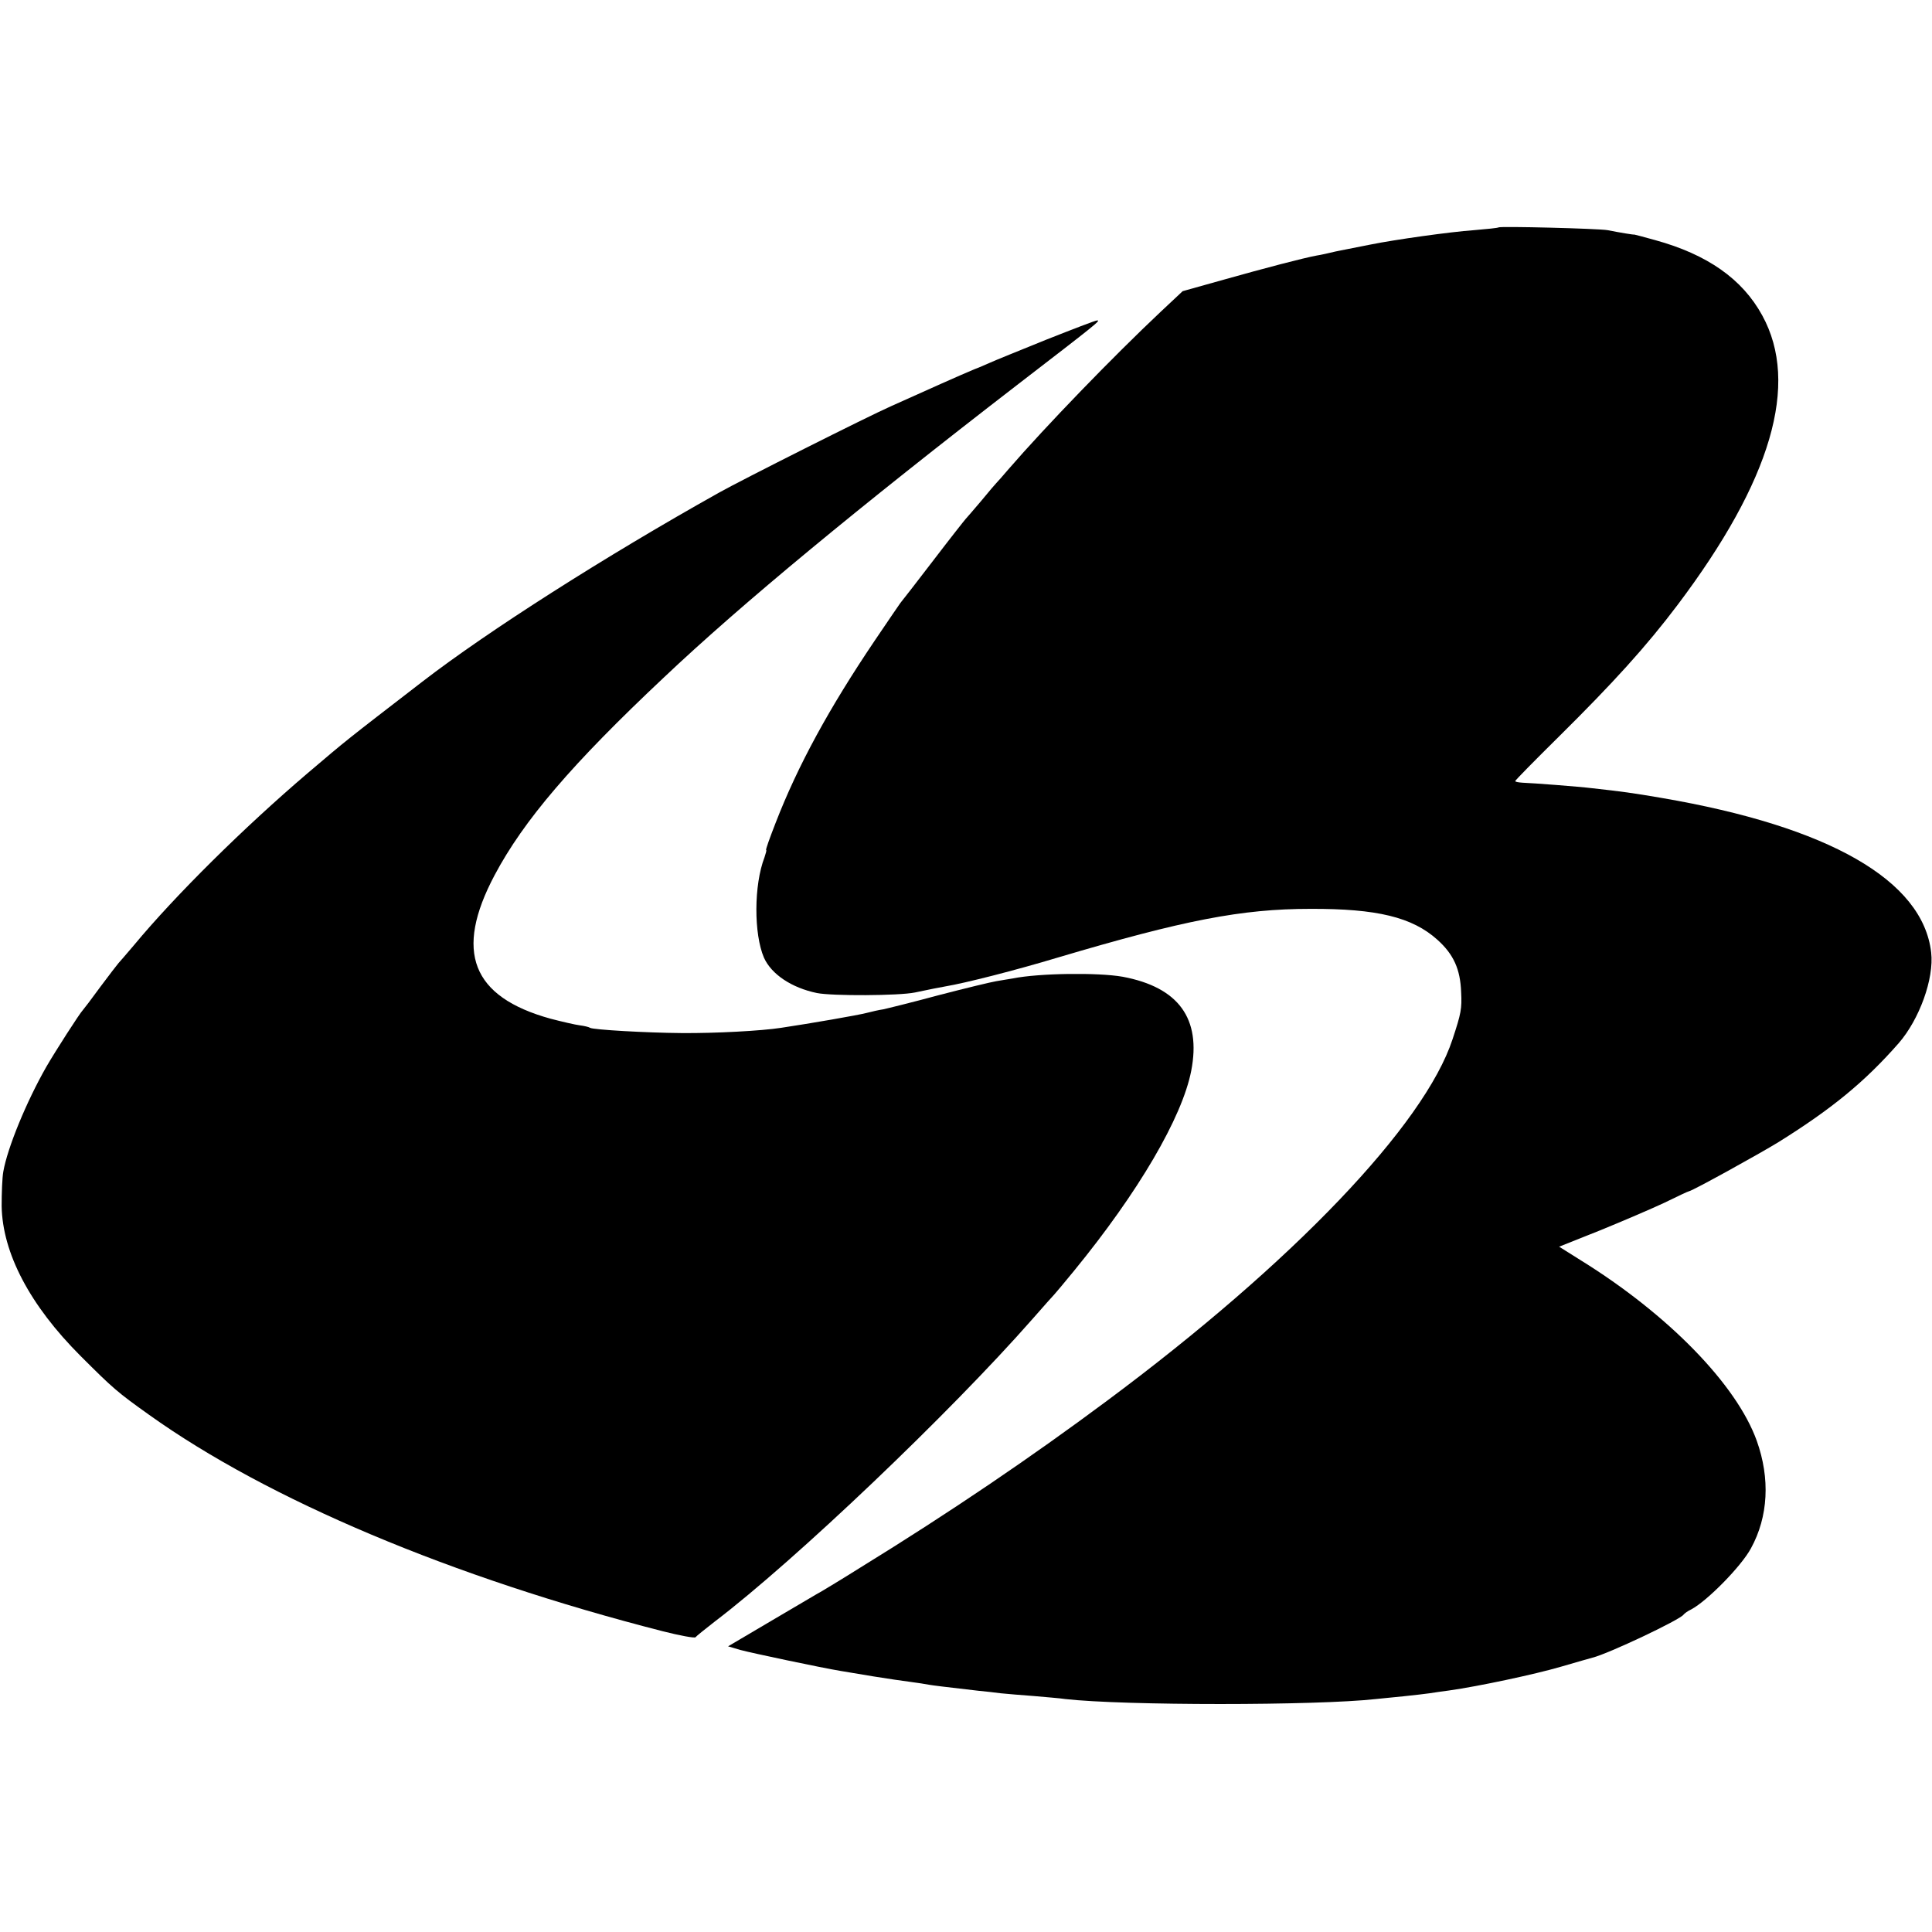 <svg version="1" xmlns="http://www.w3.org/2000/svg" width="933.333" height="933.333" viewBox="0 0 700 700"><path d="M542.9 82.4c-.2.2-4.2.6-8.9 1-8.5.6-28.5 3.4-37.4 5.2-1.1.2-3.4.7-5.1 1-1.6.3-5 1-7.5 1.5-2.5.6-5.6 1.3-7 1.5-4.8.9-18.6 4.5-33.5 8.7l-15 4.2-8 7.5c-17.2 16.2-41.5 41.3-55.1 57-2.1 2.5-4.1 4.7-4.4 5-.3.3-2.8 3.2-5.5 6.5-2.8 3.3-5.3 6.2-5.6 6.5-.3.3-5.6 7-11.7 15s-11.5 14.9-12 15.5c-.4.5-4.5 6.6-9.2 13.5-16.6 24.6-27.9 45.3-36 66.2-2.1 5.4-3.7 9.8-3.4 9.8.2 0-.1 1.1-.6 2.6-3.9 10.1-3.9 27.8-.2 36.4 2.7 6 10 10.9 19.2 12.8 5.5 1.1 29.7 1 35.5-.2 6.3-1.3 8.1-1.7 11-2.2 7.2-1.2 25.3-5.8 40.9-10.5 45.5-13.5 66.5-17.6 91.3-17.6 24.2-.1 37 3 46.1 11.2 5.9 5.3 8.3 10.7 8.6 19 .3 6 0 7.6-3.1 17-10.2 31.1-57.9 81-125.3 131.1-27.4 20.4-56.7 40.3-89.5 60.5-6.5 4.1-12.7 7.8-13.7 8.4-1 .5-9 5.3-17.9 10.5l-16.1 9.5 4.4 1.3c4 1.1 29.6 6.5 36.3 7.6 1.7.3 7.1 1.2 12 2 5 .8 11 1.7 13.5 2 2.5.3 5.4.8 6.5 1 1.8.3 5 .7 18 2.2 2.2.2 5.8.6 8 .9 2.2.2 7.6.7 12 1 4.4.4 9.6.8 11.5 1.1 21.2 2.4 90.9 2.4 112.5 0 1.7-.2 6.2-.6 10-1 3.9-.4 8.1-.9 9.5-1.1 1.4-.2 4.5-.7 7-1 10.7-1.5 31.3-5.9 40.5-8.6 5.5-1.6 10.7-3.1 11.5-3.3 5.7-1.4 31.7-13.7 33-15.6.3-.4 1.5-1.3 2.8-1.9 5.8-3.1 18.1-15.6 21.6-22.1 6.3-11.5 7-25.3 2.1-39-7.3-20.3-32-45.7-63.8-65.4l-7.8-4.9 14.8-5.9c8.1-3.3 18.6-7.8 23.3-10 4.7-2.3 8.7-4.2 9-4.2 1.5-.3 25.4-13.5 32.4-17.8 19.4-12.1 31.3-21.9 43.5-35.8 7.5-8.6 12.9-23.4 11.8-32.9-3-26.1-36.9-45.6-97.7-56-10.5-1.8-14.2-2.3-25-3.5-4.8-.6-21.9-1.9-25.2-2-1.6-.1-2.8-.3-2.8-.6s7.1-7.5 15.8-16.1c19.6-19.4 31.7-32.7 43-47.7 34-45.1 44.3-80.1 30.7-104.9-7.2-13.2-19.9-22.1-38.8-27.3-4-1.1-7.3-2-7.5-2-.3.1-5.2-.7-9.7-1.6-3.3-.6-39.1-1.5-39.6-1z"/><path d="M379 123.1c-9.6 3.9-18.8 7.6-20.5 8.4-1.6.7-4.1 1.8-5.5 2.3-5.5 2.3-16.2 7.1-30 13.3-8.4 3.7-54.7 27-62.5 31.4-41.1 23-83.8 50.2-107.5 68.5-28.4 21.9-26.9 20.7-41.5 33.1-23.1 19.7-47.9 44.2-63 62.4-2.8 3.3-5.3 6.2-5.6 6.5-.3.3-3.2 4.1-6.5 8.5-3.2 4.4-6.1 8.2-6.4 8.5-1.1 1.1-9.9 14.8-13.2 20.5-7.3 12.8-14.1 29.4-15.6 38-.4 2.2-.6 7.8-.6 12.5.3 17 10.2 35.9 28.6 54.3C41 503.1 42.5 504.4 54 512.6c43.1 30.8 109.8 58.9 186 78.4 6.3 1.6 11.7 2.6 12 2.2.3-.4 3.4-2.9 7-5.7 29.2-22.2 85.4-75.8 115-109.5 4.1-4.7 7.7-8.7 8-9 .3-.3 3.5-4.1 7.1-8.5 23.4-28.6 39.2-55.6 42.5-72.5 3.7-19-4.6-30.3-24.8-34.1-9-1.6-30.4-1.3-39.8.6-1.4.2-4.1.7-6 1-1.9.3-11.4 2.6-21 5.1-9.6 2.6-18.6 4.8-20 5.1-1.4.2-4.1.8-6 1.3-3 .8-20.3 3.8-31 5.4-7.1 1.1-23.8 2-36 1.9-12.9-.1-32-1.2-33.2-1.9-.4-.3-2.1-.7-3.7-.9-1.6-.2-6.4-1.3-10.6-2.4-28.6-7.9-35-24.3-20.3-52 10.5-19.8 28-40.3 61.4-71.7 27.9-26.4 70.6-61.7 127.9-105.9 28.7-22.1 30.5-23.5 29-23.4-.6 0-8.9 3.2-18.5 7z"/></svg>